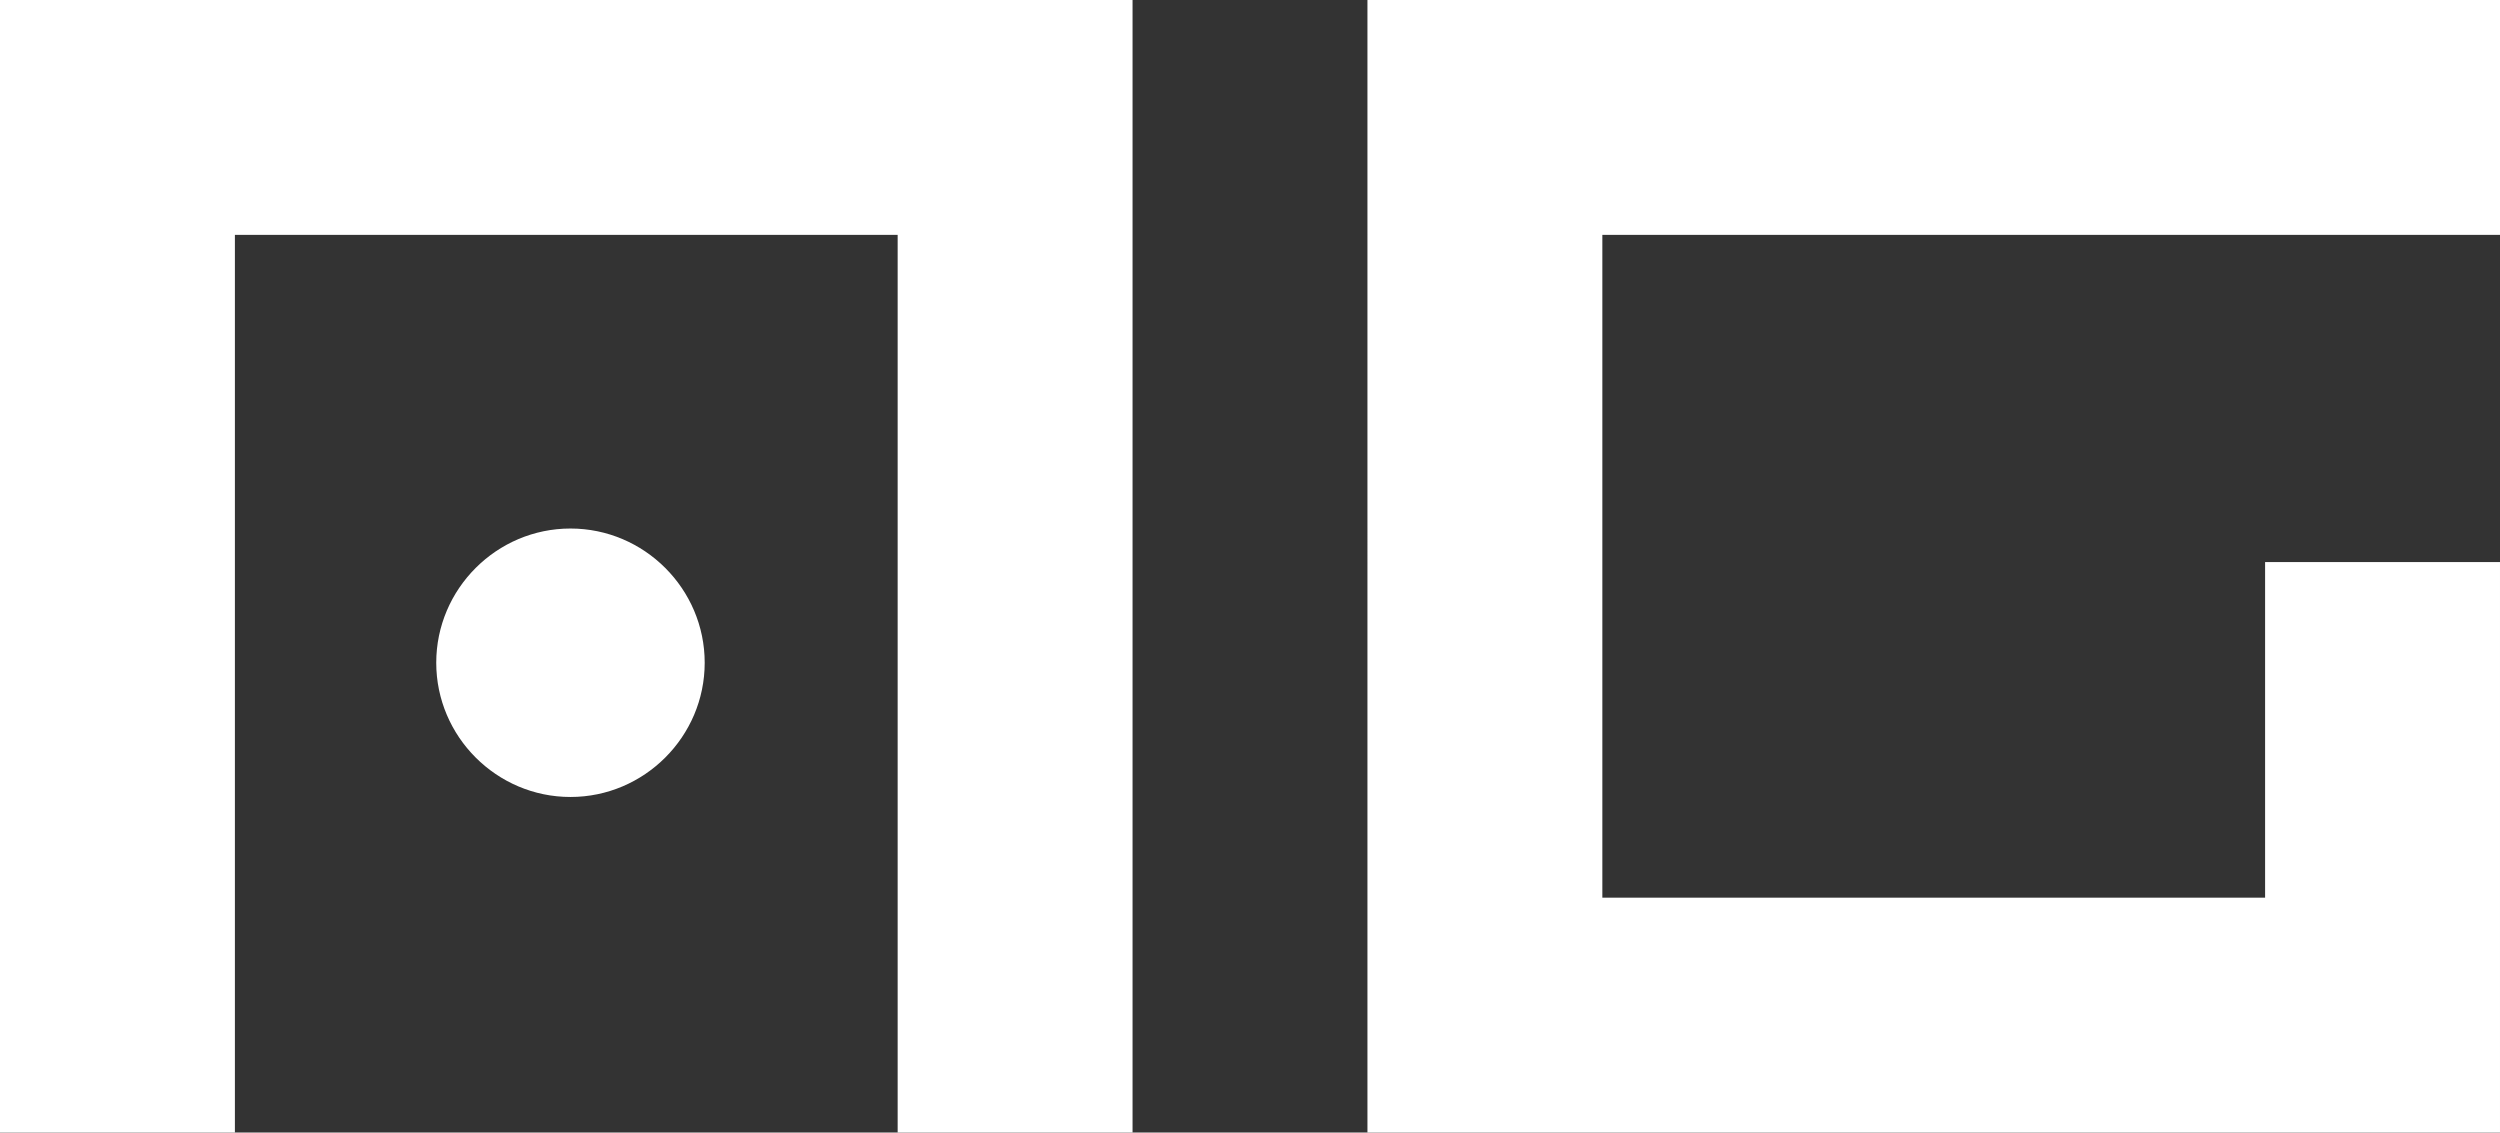 <?xml version="1.0" encoding="UTF-8"?>
<svg id="Layer_1" xmlns="http://www.w3.org/2000/svg" version="1.1" viewBox="0 0 298 135">
  <rect x="0" y="0" width="298" height="135" fill="#333333" stroke="none"/>
  <!-- Generator: Adobe Illustrator 29.7.1, SVG Export Plug-In . SVG Version: 2.1.1 Build 8)  -->
  <defs>
    <style>
      .st0 {
        fill: #fff;
      }
    </style>
  </defs>
  <path class="st0" d="M135,0v135h-28V28H28v107H0V0h135ZM298,0v28h-107v79h79v-40h28v68h-135V0h135ZM68,63c8.8,0,16,7.2,16,16s-7.2,16-16,16-16-7.2-16-16,7.2-16,16-16Z"/>
</svg>